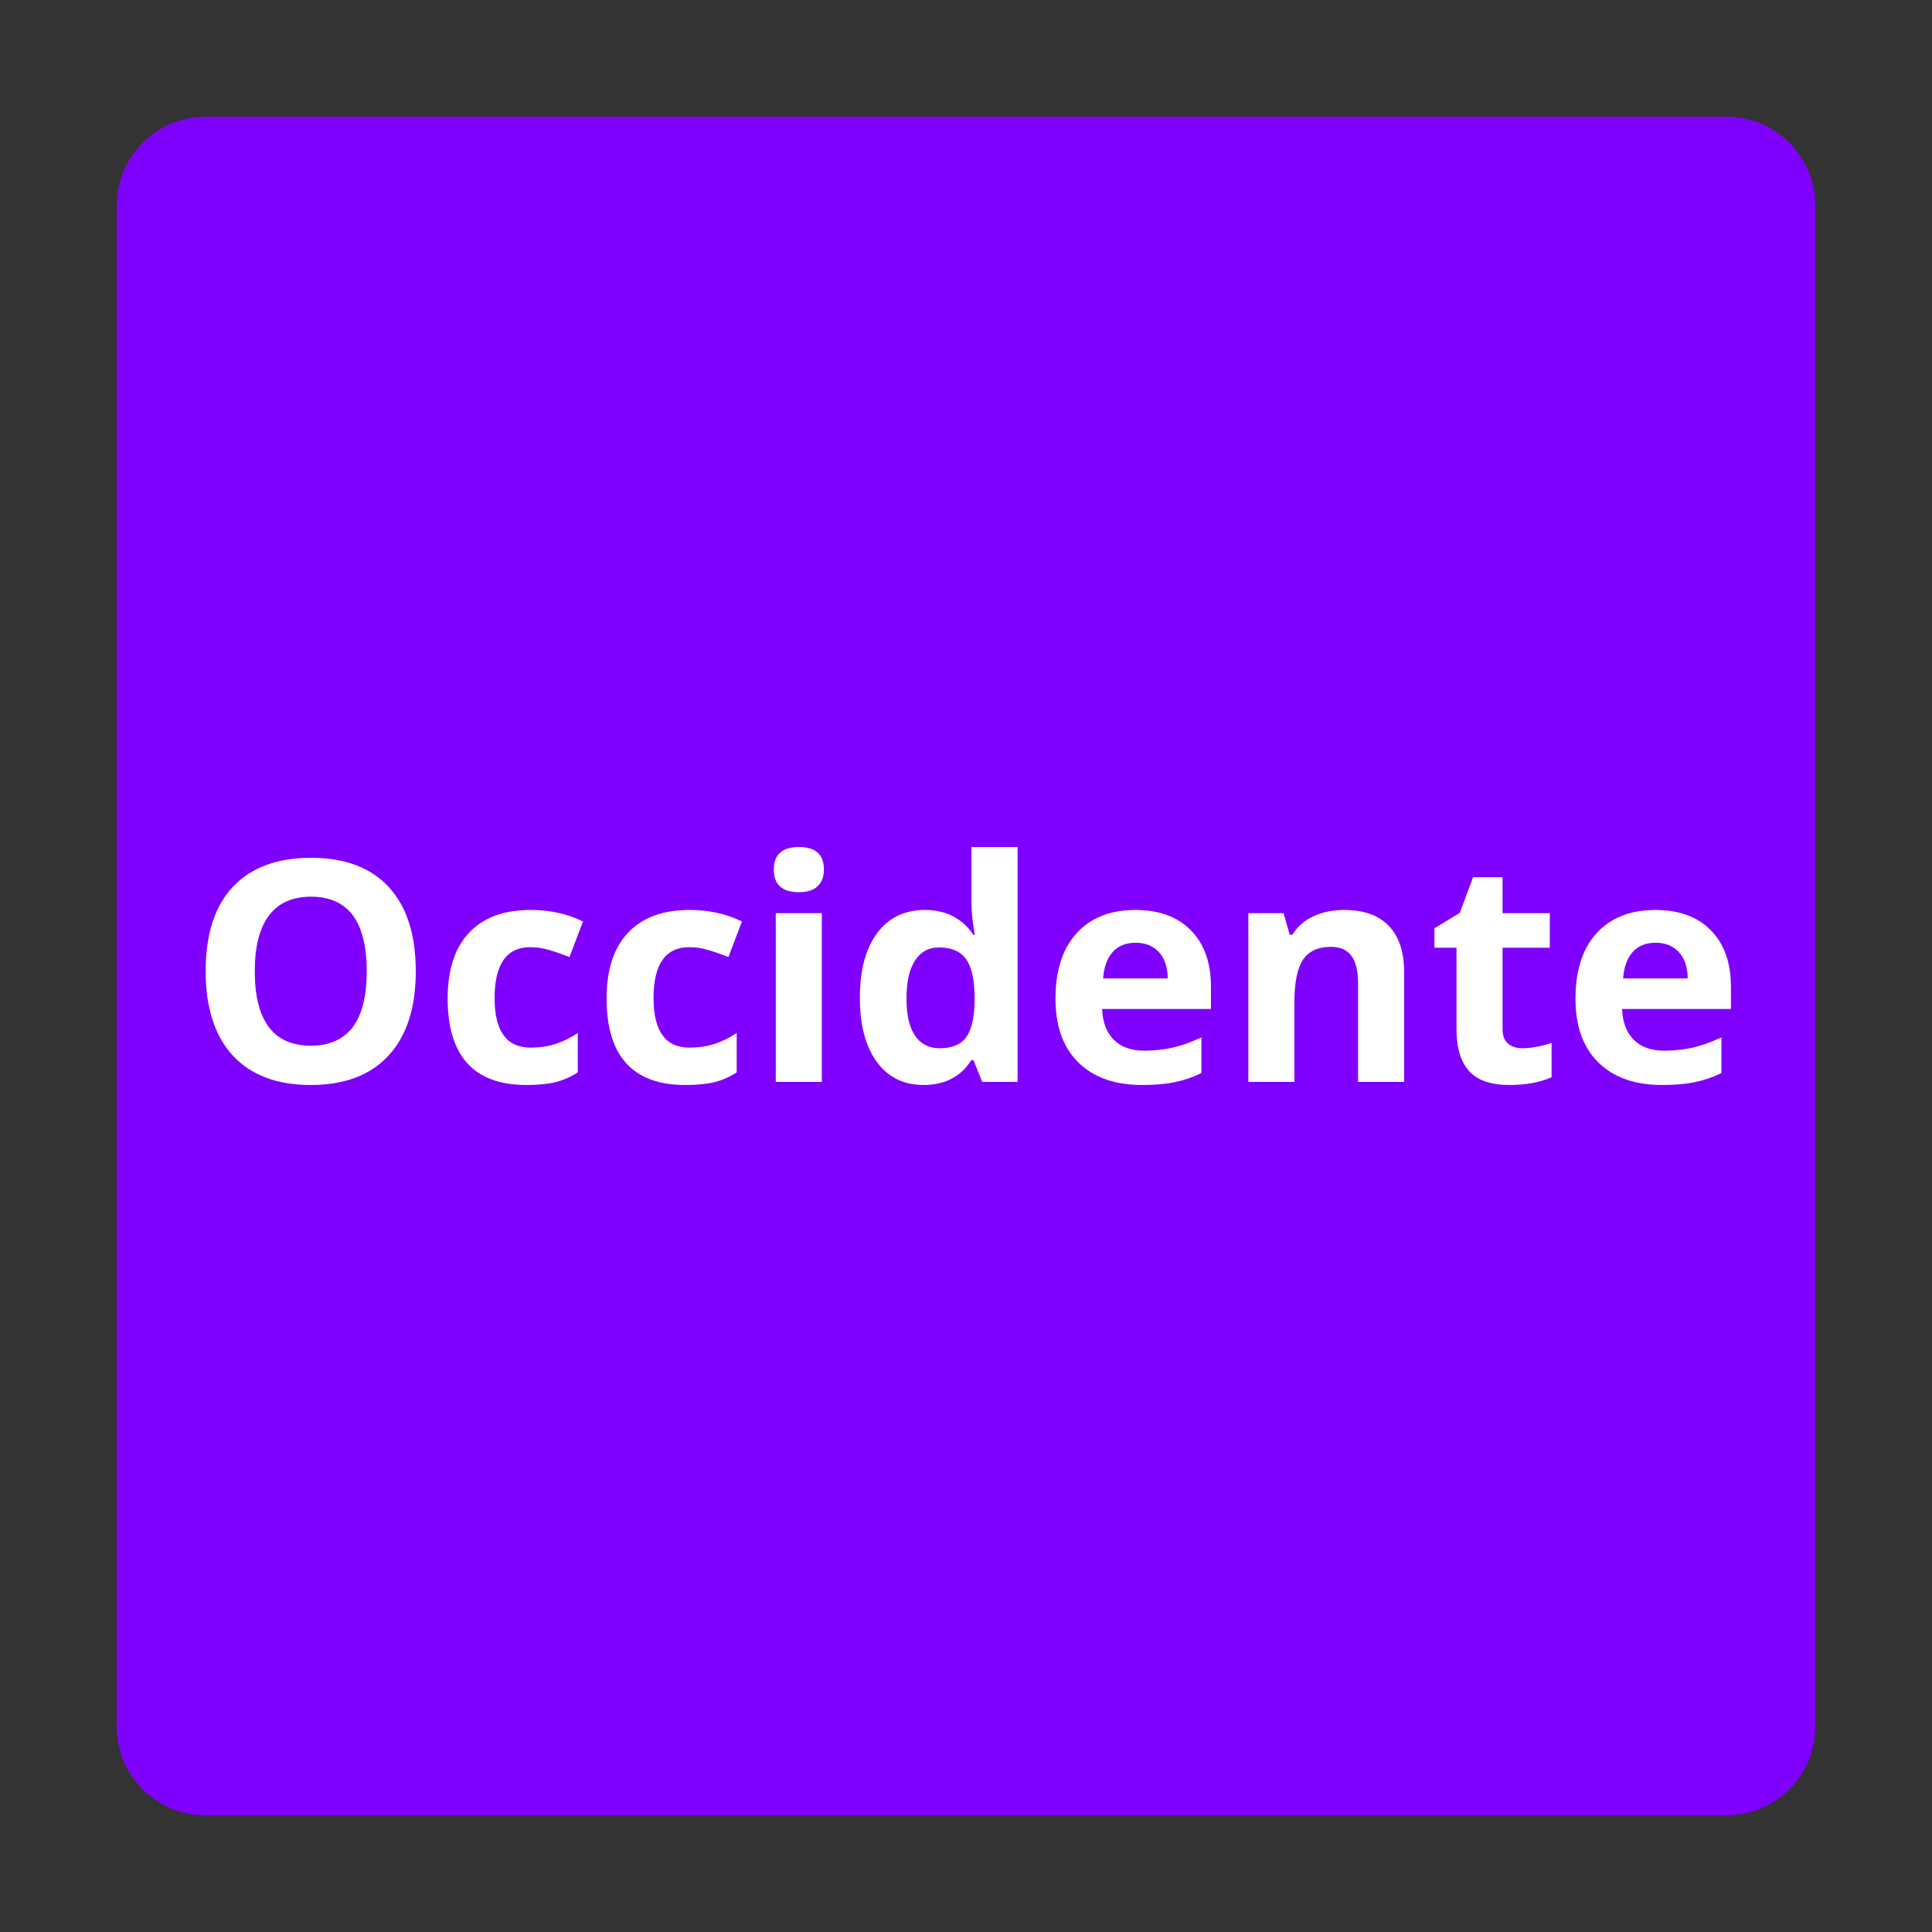 <svg version="1.0" preserveAspectRatio="xMidYMid meet" height="500" viewBox="0 0 375 375" zoomAndPan="magnify" width="500" xmlns:xlink="http://www.w3.org/1999/xlink" xmlns="http://www.w3.org/2000/svg"><rect x="0" y="0" width="375" height="375" fill="#333333" stroke="none"/><defs><g></g><clipPath id="f19b664d3c"><path clip-rule="nonzero" d="M 22.652 22.652 L 352.348 22.652 L 352.348 352.348 L 22.652 352.348 Z M 22.652 22.652"></path></clipPath><clipPath id="220c1189fe"><path clip-rule="nonzero" d="M 39.902 22.652 L 335.098 22.652 C 344.625 22.652 352.348 30.375 352.348 39.902 L 352.348 335.098 C 352.348 344.625 344.625 352.348 335.098 352.348 L 39.902 352.348 C 30.375 352.348 22.652 344.625 22.652 335.098 L 22.652 39.902 C 22.652 30.375 30.375 22.652 39.902 22.652 Z M 39.902 22.652"></path></clipPath></defs><g clip-path="url(#f19b664d3c)"><g clip-path="url(#220c1189fe)"><path fill-rule="nonzero" fill-opacity="1" d="M 22.652 22.652 L 352.348 22.652 L 352.348 352.348 L 22.652 352.348 Z M 22.652 22.652" fill="#8000ff"></path></g></g><g fill-opacity="1" fill="#ffffff"><g transform="translate(36.435, 210)"><g><path d="M 44.266 -21.469 C 44.266 -14.383 42.504 -8.938 38.984 -5.125 C 35.473 -1.312 30.438 0.594 23.875 0.594 C 17.312 0.594 12.27 -1.312 8.75 -5.125 C 5.238 -8.938 3.484 -14.406 3.484 -21.531 C 3.484 -28.664 5.242 -34.109 8.766 -37.859 C 12.297 -41.617 17.352 -43.5 23.938 -43.5 C 30.52 -43.5 35.551 -41.602 39.031 -37.812 C 42.52 -34.031 44.266 -28.582 44.266 -21.469 Z M 13.016 -21.469 C 13.016 -16.688 13.922 -13.082 15.734 -10.656 C 17.547 -8.238 20.258 -7.031 23.875 -7.031 C 31.125 -7.031 34.75 -11.844 34.75 -21.469 C 34.75 -31.125 31.145 -35.953 23.938 -35.953 C 20.32 -35.953 17.598 -34.734 15.766 -32.297 C 13.93 -29.867 13.016 -26.258 13.016 -21.469 Z M 13.016 -21.469"></path></g></g><g transform="translate(84.189, 210)"><g><path d="M 17.984 0.594 C 7.797 0.594 2.703 -5.004 2.703 -16.203 C 2.703 -21.766 4.086 -26.016 6.859 -28.953 C 9.629 -31.898 13.602 -33.375 18.781 -33.375 C 22.57 -33.375 25.969 -32.629 28.969 -31.141 L 26.344 -24.234 C 24.938 -24.797 23.625 -25.254 22.406 -25.609 C 21.195 -25.973 19.988 -26.156 18.781 -26.156 C 14.133 -26.156 11.812 -22.859 11.812 -16.266 C 11.812 -9.859 14.133 -6.656 18.781 -6.656 C 20.5 -6.656 22.086 -6.883 23.547 -7.344 C 25.016 -7.801 26.484 -8.52 27.953 -9.5 L 27.953 -1.844 C 26.504 -0.926 25.039 -0.289 23.562 0.062 C 22.094 0.414 20.234 0.594 17.984 0.594 Z M 17.984 0.594"></path></g></g><g transform="translate(115.039, 210)"><g><path d="M 17.984 0.594 C 7.797 0.594 2.703 -5.004 2.703 -16.203 C 2.703 -21.766 4.086 -26.016 6.859 -28.953 C 9.629 -31.898 13.602 -33.375 18.781 -33.375 C 22.57 -33.375 25.969 -32.629 28.969 -31.141 L 26.344 -24.234 C 24.938 -24.797 23.625 -25.254 22.406 -25.609 C 21.195 -25.973 19.988 -26.156 18.781 -26.156 C 14.133 -26.156 11.812 -22.859 11.812 -16.266 C 11.812 -9.859 14.133 -6.656 18.781 -6.656 C 20.5 -6.656 22.086 -6.883 23.547 -7.344 C 25.016 -7.801 26.484 -8.52 27.953 -9.5 L 27.953 -1.844 C 26.504 -0.926 25.039 -0.289 23.562 0.062 C 22.094 0.414 20.234 0.594 17.984 0.594 Z M 17.984 0.594"></path></g></g><g transform="translate(145.888, 210)"><g><path d="M 4.312 -41.219 C 4.312 -44.133 5.93 -45.594 9.172 -45.594 C 12.41 -45.594 14.031 -44.133 14.031 -41.219 C 14.031 -39.832 13.625 -38.754 12.812 -37.984 C 12.008 -37.211 10.797 -36.828 9.172 -36.828 C 5.93 -36.828 4.312 -38.289 4.312 -41.219 Z M 13.625 0 L 4.688 0 L 4.688 -32.75 L 13.625 -32.75 Z M 13.625 0"></path></g></g><g transform="translate(164.199, 210)"><g><path d="M 15.062 0.594 C 11.207 0.594 8.18 -0.898 5.984 -3.891 C 3.797 -6.879 2.703 -11.02 2.703 -16.312 C 2.703 -21.688 3.816 -25.875 6.047 -28.875 C 8.285 -31.875 11.367 -33.375 15.297 -33.375 C 19.41 -33.375 22.555 -31.77 24.734 -28.562 L 25.016 -28.562 C 24.566 -31.008 24.344 -33.188 24.344 -35.094 L 24.344 -45.594 L 33.312 -45.594 L 33.312 0 L 26.453 0 L 24.734 -4.25 L 24.344 -4.25 C 22.312 -1.02 19.219 0.594 15.062 0.594 Z M 18.188 -6.531 C 20.477 -6.531 22.156 -7.191 23.219 -8.516 C 24.281 -9.848 24.863 -12.109 24.969 -15.297 L 24.969 -16.266 C 24.969 -19.773 24.422 -22.289 23.328 -23.812 C 22.242 -25.344 20.484 -26.109 18.047 -26.109 C 16.055 -26.109 14.508 -25.258 13.406 -23.562 C 12.301 -21.875 11.75 -19.422 11.75 -16.203 C 11.75 -12.984 12.305 -10.566 13.422 -8.953 C 14.535 -7.336 16.125 -6.531 18.188 -6.531 Z M 18.188 -6.531"></path></g></g><g transform="translate(202.168, 210)"><g><path d="M 18.25 -27.016 C 16.352 -27.016 14.867 -26.41 13.797 -25.203 C 12.723 -24.004 12.109 -22.301 11.953 -20.094 L 24.5 -20.094 C 24.457 -22.301 23.879 -24.004 22.766 -25.203 C 21.648 -26.41 20.145 -27.016 18.25 -27.016 Z M 19.516 0.594 C 14.242 0.594 10.125 -0.859 7.156 -3.766 C 4.188 -6.68 2.703 -10.805 2.703 -16.141 C 2.703 -21.629 4.07 -25.875 6.812 -28.875 C 9.551 -31.875 13.344 -33.375 18.188 -33.375 C 22.82 -33.375 26.426 -32.051 29 -29.406 C 31.582 -26.77 32.875 -23.129 32.875 -18.484 L 32.875 -14.156 L 11.75 -14.156 C 11.844 -11.613 12.594 -9.629 14 -8.203 C 15.406 -6.773 17.379 -6.062 19.922 -6.062 C 21.891 -6.062 23.754 -6.266 25.516 -6.672 C 27.273 -7.086 29.113 -7.742 31.031 -8.641 L 31.031 -1.734 C 29.469 -0.953 27.797 -0.367 26.016 0.016 C 24.234 0.398 22.066 0.594 19.516 0.594 Z M 19.516 0.594"></path></g></g><g transform="translate(237.617, 210)"><g><path d="M 34.922 0 L 25.984 0 L 25.984 -19.125 C 25.984 -21.488 25.562 -23.258 24.719 -24.438 C 23.883 -25.625 22.551 -26.219 20.719 -26.219 C 18.219 -26.219 16.41 -25.383 15.297 -23.719 C 14.18 -22.051 13.625 -19.281 13.625 -15.406 L 13.625 0 L 4.688 0 L 4.688 -32.75 L 11.516 -32.75 L 12.719 -28.562 L 13.219 -28.562 C 14.207 -30.145 15.578 -31.344 17.328 -32.156 C 19.078 -32.969 21.066 -33.375 23.297 -33.375 C 27.098 -33.375 29.984 -32.344 31.953 -30.281 C 33.93 -28.219 34.922 -25.242 34.922 -21.359 Z M 34.922 0"></path></g></g><g transform="translate(277.05, 210)"><g><path d="M 18.484 -6.531 C 20.047 -6.531 21.922 -6.875 24.109 -7.562 L 24.109 -0.906 C 21.879 0.094 19.145 0.594 15.906 0.594 C 12.332 0.594 9.727 -0.305 8.094 -2.109 C 6.469 -3.922 5.656 -6.633 5.656 -10.25 L 5.656 -26.047 L 1.375 -26.047 L 1.375 -29.828 L 6.297 -32.812 L 8.875 -39.734 L 14.594 -39.734 L 14.594 -32.75 L 23.766 -32.75 L 23.766 -26.047 L 14.594 -26.047 L 14.594 -10.25 C 14.594 -8.977 14.945 -8.039 15.656 -7.438 C 16.375 -6.832 17.316 -6.531 18.484 -6.531 Z M 18.484 -6.531"></path></g></g><g transform="translate(303.095, 210)"><g><path d="M 18.25 -27.016 C 16.352 -27.016 14.867 -26.41 13.797 -25.203 C 12.723 -24.004 12.109 -22.301 11.953 -20.094 L 24.5 -20.094 C 24.457 -22.301 23.879 -24.004 22.766 -25.203 C 21.648 -26.41 20.145 -27.016 18.25 -27.016 Z M 19.516 0.594 C 14.242 0.594 10.125 -0.859 7.156 -3.766 C 4.188 -6.68 2.703 -10.805 2.703 -16.141 C 2.703 -21.629 4.07 -25.875 6.812 -28.875 C 9.551 -31.875 13.344 -33.375 18.188 -33.375 C 22.82 -33.375 26.426 -32.051 29 -29.406 C 31.582 -26.77 32.875 -23.129 32.875 -18.484 L 32.875 -14.156 L 11.75 -14.156 C 11.844 -11.613 12.594 -9.629 14 -8.203 C 15.406 -6.773 17.379 -6.062 19.922 -6.062 C 21.891 -6.062 23.754 -6.266 25.516 -6.672 C 27.273 -7.086 29.113 -7.742 31.031 -8.641 L 31.031 -1.734 C 29.469 -0.953 27.797 -0.367 26.016 0.016 C 24.234 0.398 22.066 0.594 19.516 0.594 Z M 19.516 0.594"></path></g></g></g></svg>